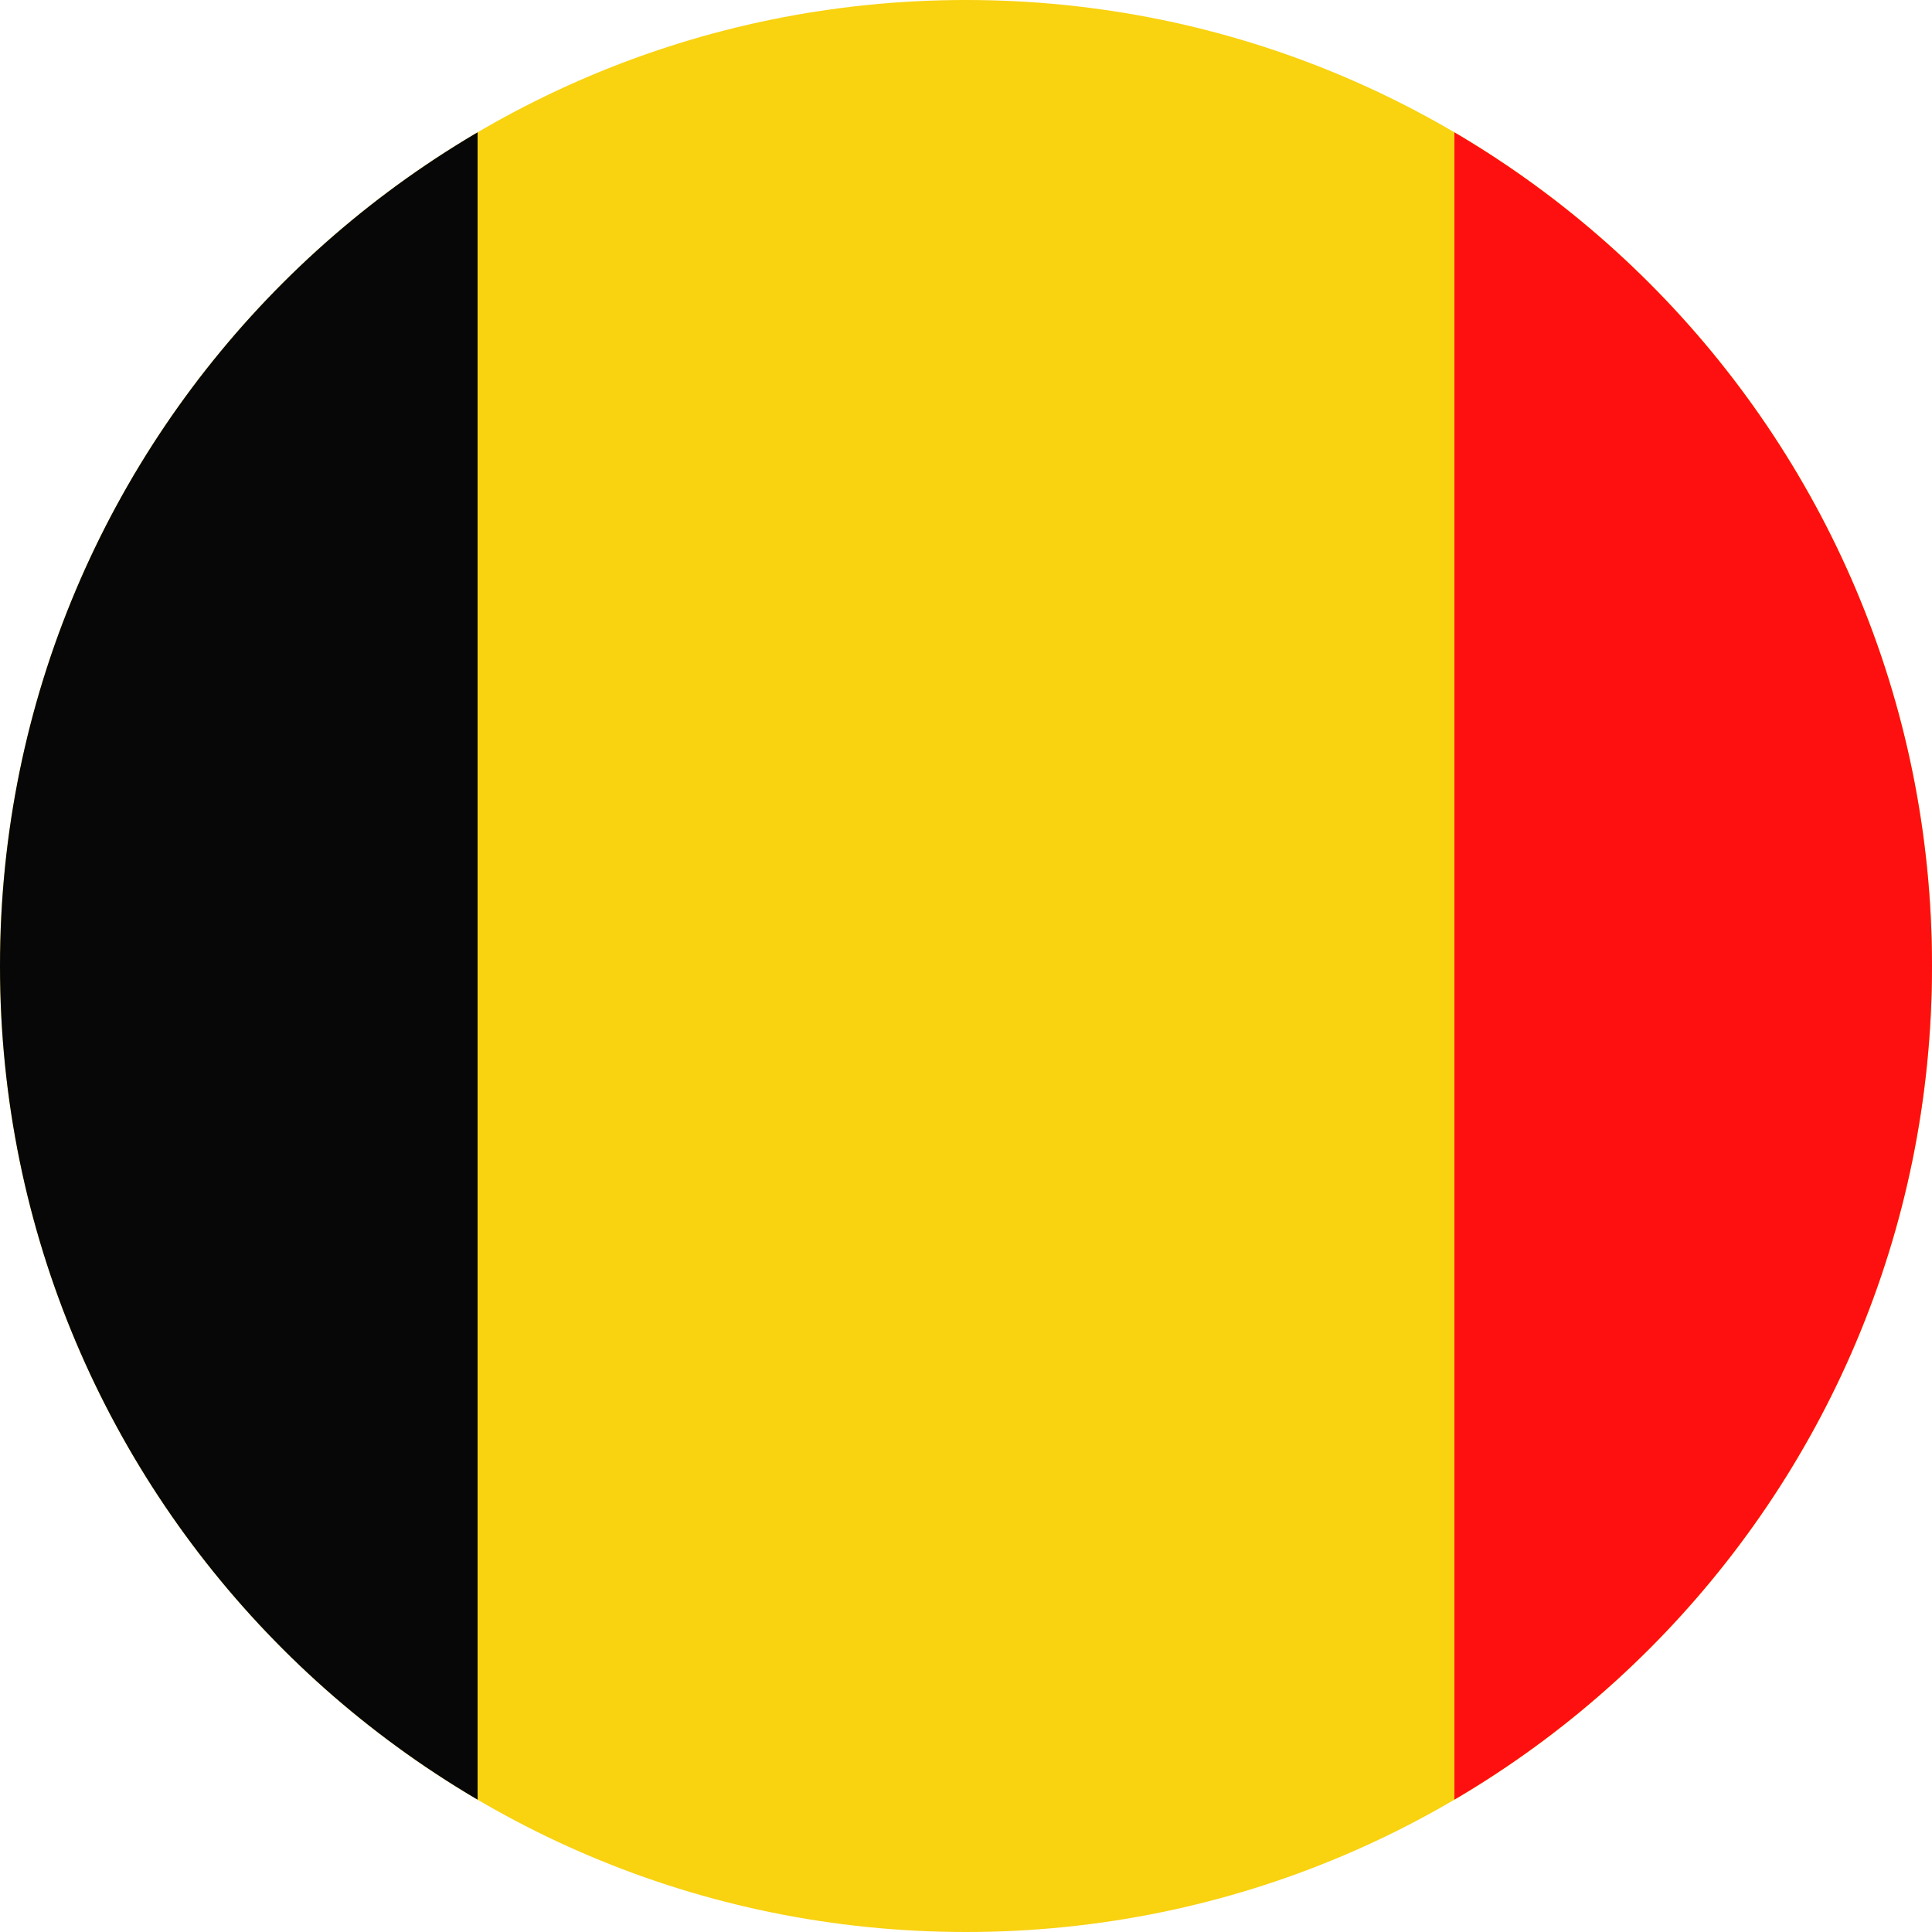 <?xml version="1.0" encoding="UTF-8"?><svg id="Layer_2" xmlns="http://www.w3.org/2000/svg" xmlns:xlink="http://www.w3.org/1999/xlink" viewBox="0 0 50 50"><defs><style>.cls-1{fill:#f9d210;}.cls-1,.cls-2,.cls-3,.cls-4{stroke-width:0px;}.cls-2{clip-rule:evenodd;fill:none;}.cls-3{fill:#ff1010;}.cls-4{fill:#070707;}.cls-5{clip-path:url(#clippath);}</style><clipPath id="clippath"><path class="cls-2" d="M25,50C11.19,50,0,38.81,0,25S11.19,0,25,0s25,11.19,25,25-11.19,25-25,25h0Z"/></clipPath></defs><g id="Layer_1-2"><g class="cls-5"><rect class="cls-1" x="-12.91" y="-.27" width="75.82" height="50.55"/><rect class="cls-4" x="-12.91" y="-.27" width="25.27" height="50.55"/><rect class="cls-3" x="37.64" y="-.27" width="25.27" height="50.55"/></g></g></svg>